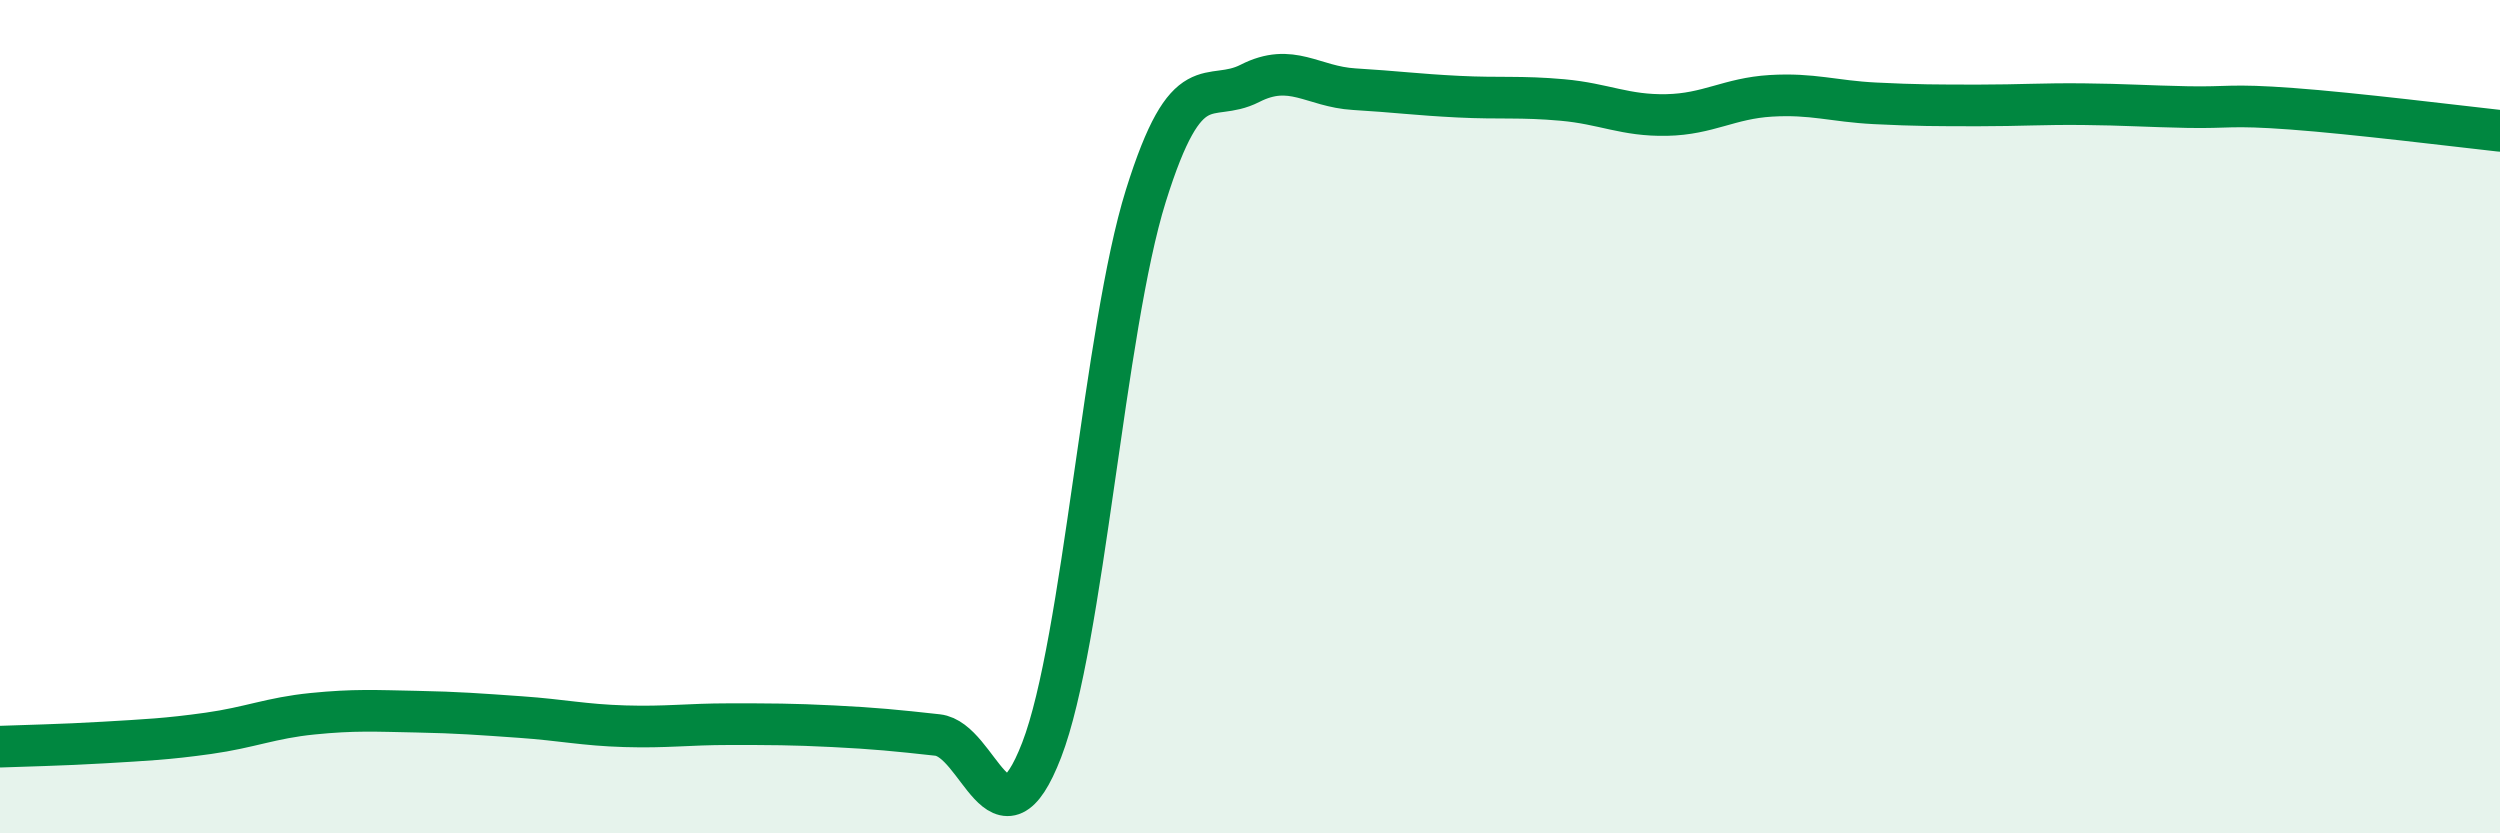 
    <svg width="60" height="20" viewBox="0 0 60 20" xmlns="http://www.w3.org/2000/svg">
      <path
        d="M 0,17.92 C 0.5,17.9 1.5,17.88 2.5,17.82 C 3.5,17.76 4,17.74 5,17.6 C 6,17.46 6.5,17.23 7.5,17.13 C 8.5,17.03 9,17.06 10,17.08 C 11,17.1 11.5,17.14 12.5,17.21 C 13.5,17.28 14,17.4 15,17.43 C 16,17.46 16.5,17.38 17.5,17.38 C 18.5,17.38 19,17.38 20,17.43 C 21,17.48 21.5,17.53 22.5,17.64 C 23.5,17.75 24,20.59 25,18 C 26,15.41 26.5,7.9 27.5,4.7 C 28.5,1.5 29,2.51 30,2 C 31,1.49 31.5,2.08 32.5,2.14 C 33.5,2.2 34,2.27 35,2.32 C 36,2.37 36.5,2.31 37.5,2.4 C 38.5,2.49 39,2.78 40,2.76 C 41,2.74 41.5,2.36 42.5,2.3 C 43.5,2.24 44,2.43 45,2.48 C 46,2.53 46.5,2.53 47.5,2.53 C 48.5,2.53 49,2.49 50,2.5 C 51,2.51 51.5,2.55 52.5,2.57 C 53.5,2.59 53.5,2.5 55,2.61 C 56.5,2.72 59,3.03 60,3.14L60 20L0 20Z"
        fill="#008740"
        opacity="0.1"
        stroke-linecap="round"
        stroke-linejoin="round"
      />
      <path
        d="M 0,17.92 C 0.5,17.9 1.5,17.88 2.5,17.82 C 3.5,17.76 4,17.74 5,17.6 C 6,17.46 6.5,17.23 7.5,17.13 C 8.5,17.03 9,17.06 10,17.08 C 11,17.1 11.5,17.14 12.5,17.21 C 13.5,17.28 14,17.4 15,17.43 C 16,17.46 16.5,17.38 17.5,17.38 C 18.5,17.38 19,17.38 20,17.43 C 21,17.48 21.5,17.53 22.5,17.64 C 23.5,17.75 24,20.59 25,18 C 26,15.41 26.5,7.9 27.5,4.7 C 28.5,1.5 29,2.51 30,2 C 31,1.49 31.5,2.08 32.5,2.14 C 33.5,2.2 34,2.27 35,2.32 C 36,2.37 36.5,2.31 37.5,2.4 C 38.5,2.49 39,2.78 40,2.76 C 41,2.74 41.5,2.36 42.5,2.3 C 43.5,2.24 44,2.43 45,2.48 C 46,2.53 46.5,2.53 47.5,2.53 C 48.5,2.53 49,2.49 50,2.5 C 51,2.51 51.5,2.55 52.5,2.57 C 53.5,2.59 53.5,2.5 55,2.61 C 56.5,2.72 59,3.03 60,3.14"
        stroke="#008740"
        stroke-width="1"
        fill="none"
        stroke-linecap="round"
        stroke-linejoin="round"
      />
    </svg>
  